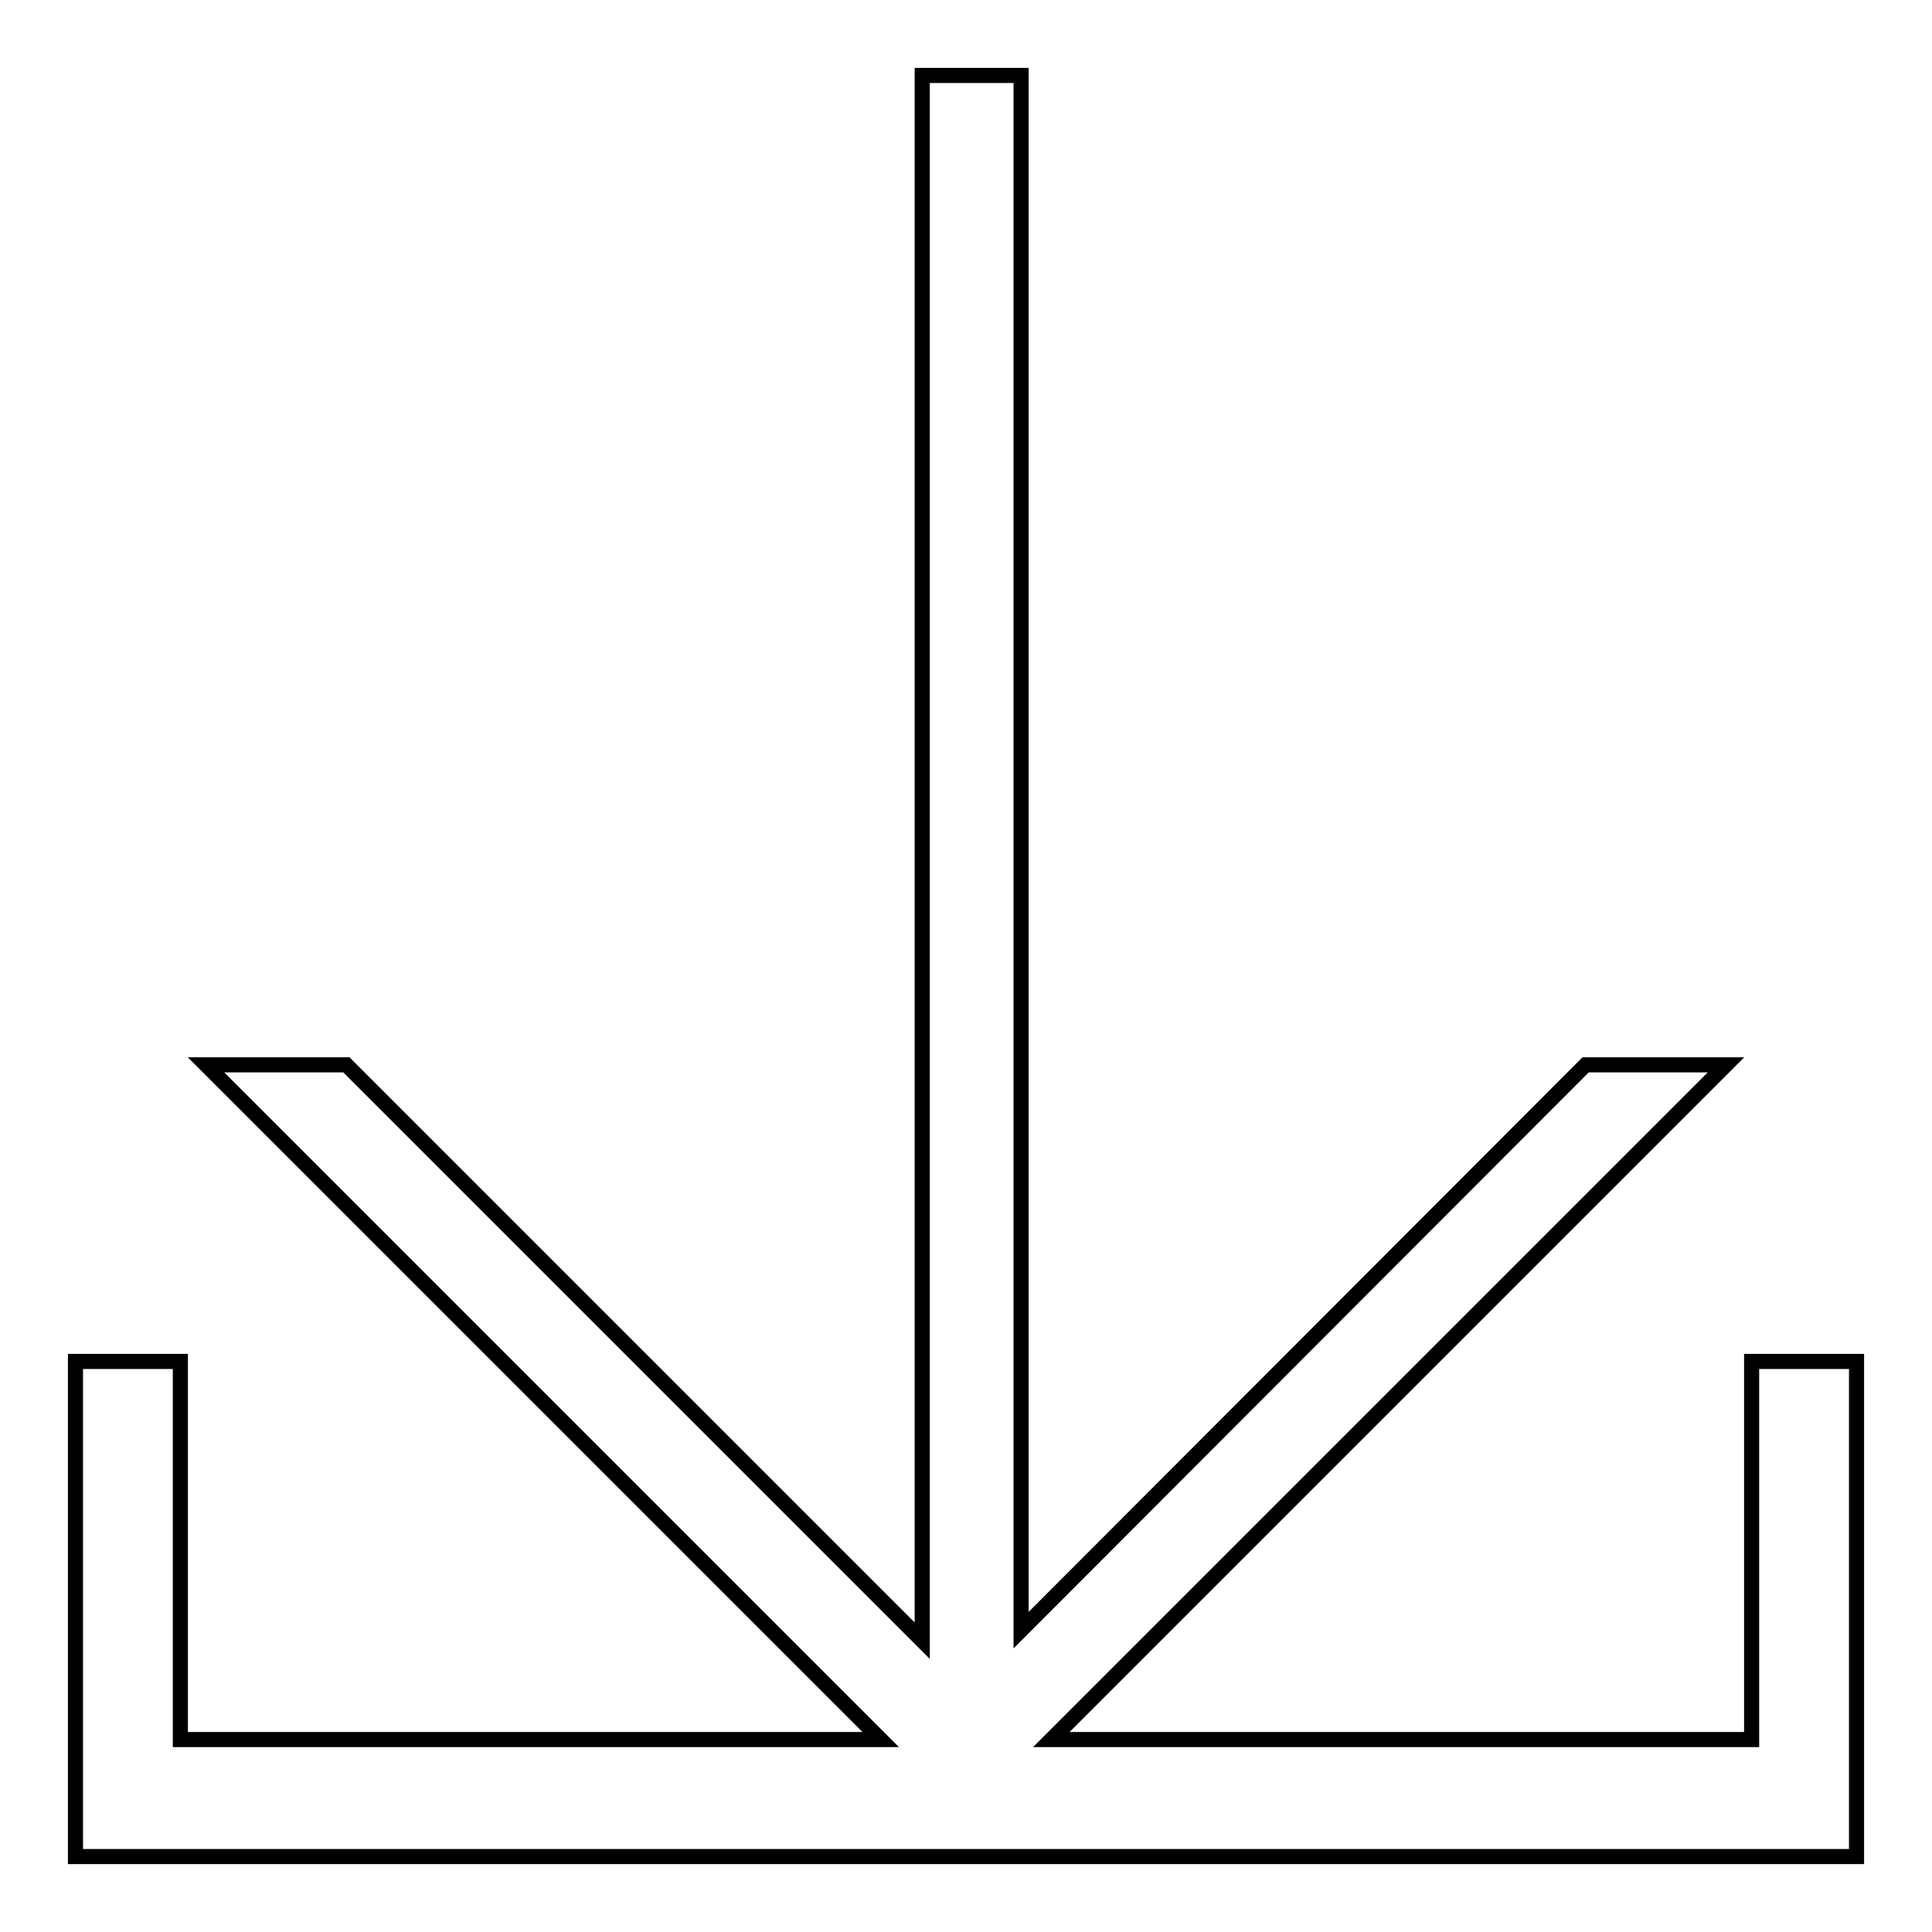<?xml version="1.0" encoding="utf-8"?>
<!-- Svg Vector Icons : http://www.onlinewebfonts.com/icon -->
<!DOCTYPE svg PUBLIC "-//W3C//DTD SVG 1.1//EN" "http://www.w3.org/Graphics/SVG/1.1/DTD/svg11.dtd">
<svg version="1.1" xmlns="http://www.w3.org/2000/svg" xmlns:xlink="http://www.w3.org/1999/xlink" x="0px" y="0px" viewBox="0 0 256 256" enable-background="new 0 0 256 256" xml:space="preserve">
<g> <path stroke-width="2" fill-opacity="0" stroke="#000000"  d="M232.1,180.4v50.1h-92.8l89.4-89.4h-18.6L135.3,216V10h-13.1v207.4l-76.3-76.3H27.3l89.4,89.4H23.9v-50.1 H10V246h236v-65.6H232.1L232.1,180.4z"/></g>
</svg>